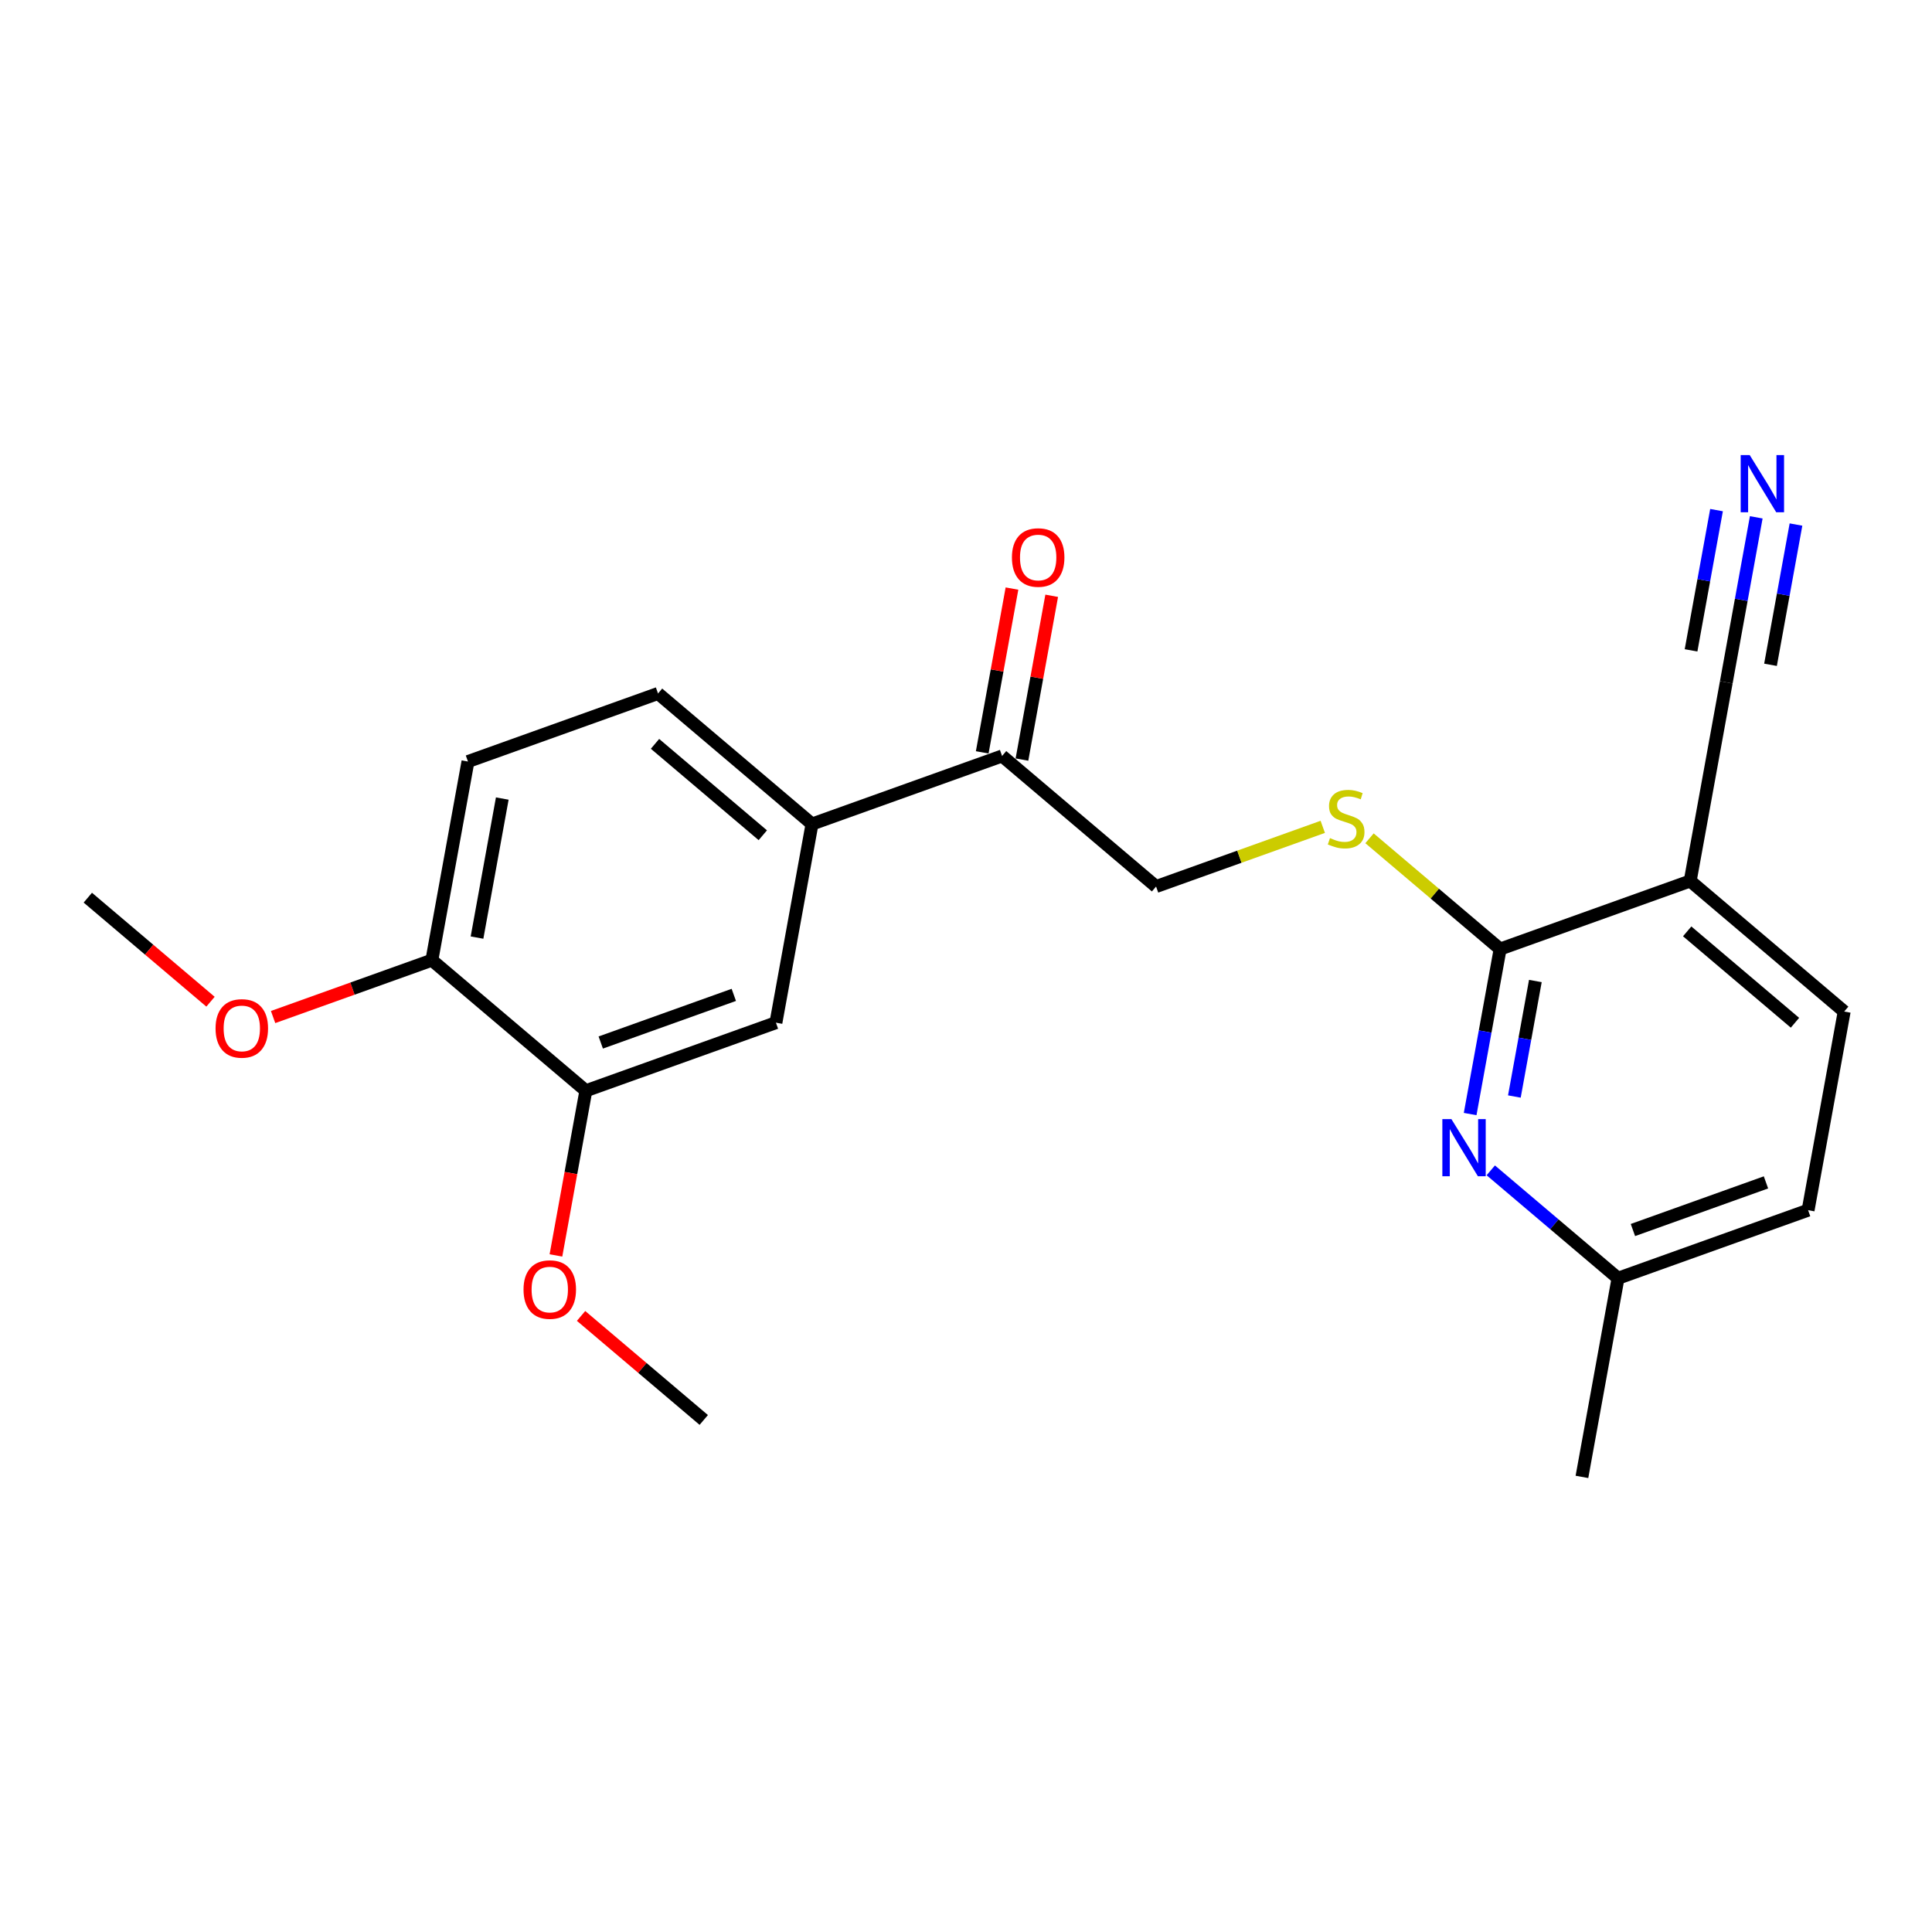 <?xml version='1.0' encoding='iso-8859-1'?>
<svg version='1.1' baseProfile='full'
              xmlns='http://www.w3.org/2000/svg'
                      xmlns:rdkit='http://www.rdkit.org/xml'
                      xmlns:xlink='http://www.w3.org/1999/xlink'
                  xml:space='preserve'
width='300px' height='300px' viewBox='0 0 300 300'>
<!-- END OF HEADER -->
<rect style='opacity:1.0;fill:#FFFFFF;stroke:none' width='300' height='300' x='0' y='0'> </rect>
<rect style='opacity:1.0;fill:#FFFFFF;stroke:none' width='300' height='300' x='0' y='0'> </rect>
<path class='bond-0 atom-0 atom-1' d='M 13.636,139.39 L 23.162,147.467' style='fill:none;fill-rule:evenodd;stroke:#000000;stroke-width:2.0px;stroke-linecap:butt;stroke-linejoin:miter;stroke-opacity:1' />
<path class='bond-0 atom-0 atom-1' d='M 23.162,147.467 L 32.688,155.545' style='fill:none;fill-rule:evenodd;stroke:#FF0000;stroke-width:2.0px;stroke-linecap:butt;stroke-linejoin:miter;stroke-opacity:1' />
<path class='bond-1 atom-1 atom-2' d='M 42.406,157.925 L 54.734,153.51' style='fill:none;fill-rule:evenodd;stroke:#FF0000;stroke-width:2.0px;stroke-linecap:butt;stroke-linejoin:miter;stroke-opacity:1' />
<path class='bond-1 atom-1 atom-2' d='M 54.734,153.51 L 67.061,149.095' style='fill:none;fill-rule:evenodd;stroke:#000000;stroke-width:2.0px;stroke-linecap:butt;stroke-linejoin:miter;stroke-opacity:1' />
<path class='bond-2 atom-2 atom-3' d='M 67.061,149.095 L 72.665,118.251' style='fill:none;fill-rule:evenodd;stroke:#000000;stroke-width:2.0px;stroke-linecap:butt;stroke-linejoin:miter;stroke-opacity:1' />
<path class='bond-2 atom-2 atom-3' d='M 74.071,145.589 L 77.993,123.998' style='fill:none;fill-rule:evenodd;stroke:#000000;stroke-width:2.0px;stroke-linecap:butt;stroke-linejoin:miter;stroke-opacity:1' />
<path class='bond-22 atom-20 atom-2' d='M 90.972,169.371 L 67.061,149.095' style='fill:none;fill-rule:evenodd;stroke:#000000;stroke-width:2.0px;stroke-linecap:butt;stroke-linejoin:miter;stroke-opacity:1' />
<path class='bond-3 atom-3 atom-4' d='M 72.665,118.251 L 102.179,107.681' style='fill:none;fill-rule:evenodd;stroke:#000000;stroke-width:2.0px;stroke-linecap:butt;stroke-linejoin:miter;stroke-opacity:1' />
<path class='bond-4 atom-4 atom-5' d='M 102.179,107.681 L 126.089,127.956' style='fill:none;fill-rule:evenodd;stroke:#000000;stroke-width:2.0px;stroke-linecap:butt;stroke-linejoin:miter;stroke-opacity:1' />
<path class='bond-4 atom-4 atom-5' d='M 101.71,115.504 L 118.448,129.697' style='fill:none;fill-rule:evenodd;stroke:#000000;stroke-width:2.0px;stroke-linecap:butt;stroke-linejoin:miter;stroke-opacity:1' />
<path class='bond-5 atom-5 atom-6' d='M 126.089,127.956 L 155.603,117.386' style='fill:none;fill-rule:evenodd;stroke:#000000;stroke-width:2.0px;stroke-linecap:butt;stroke-linejoin:miter;stroke-opacity:1' />
<path class='bond-18 atom-5 atom-19' d='M 126.089,127.956 L 120.486,158.801' style='fill:none;fill-rule:evenodd;stroke:#000000;stroke-width:2.0px;stroke-linecap:butt;stroke-linejoin:miter;stroke-opacity:1' />
<path class='bond-6 atom-6 atom-7' d='M 158.688,117.947 L 160.998,105.23' style='fill:none;fill-rule:evenodd;stroke:#000000;stroke-width:2.0px;stroke-linecap:butt;stroke-linejoin:miter;stroke-opacity:1' />
<path class='bond-6 atom-6 atom-7' d='M 160.998,105.23 L 163.308,92.513' style='fill:none;fill-rule:evenodd;stroke:#FF0000;stroke-width:2.0px;stroke-linecap:butt;stroke-linejoin:miter;stroke-opacity:1' />
<path class='bond-6 atom-6 atom-7' d='M 152.519,116.826 L 154.829,104.109' style='fill:none;fill-rule:evenodd;stroke:#000000;stroke-width:2.0px;stroke-linecap:butt;stroke-linejoin:miter;stroke-opacity:1' />
<path class='bond-6 atom-6 atom-7' d='M 154.829,104.109 L 157.139,91.392' style='fill:none;fill-rule:evenodd;stroke:#FF0000;stroke-width:2.0px;stroke-linecap:butt;stroke-linejoin:miter;stroke-opacity:1' />
<path class='bond-7 atom-6 atom-8' d='M 155.603,117.386 L 179.514,137.661' style='fill:none;fill-rule:evenodd;stroke:#000000;stroke-width:2.0px;stroke-linecap:butt;stroke-linejoin:miter;stroke-opacity:1' />
<path class='bond-8 atom-8 atom-9' d='M 179.514,137.661 L 192.456,133.027' style='fill:none;fill-rule:evenodd;stroke:#000000;stroke-width:2.0px;stroke-linecap:butt;stroke-linejoin:miter;stroke-opacity:1' />
<path class='bond-8 atom-8 atom-9' d='M 192.456,133.027 L 205.398,128.392' style='fill:none;fill-rule:evenodd;stroke:#CCCC00;stroke-width:2.0px;stroke-linecap:butt;stroke-linejoin:miter;stroke-opacity:1' />
<path class='bond-9 atom-9 atom-10' d='M 212.658,130.17 L 222.799,138.768' style='fill:none;fill-rule:evenodd;stroke:#CCCC00;stroke-width:2.0px;stroke-linecap:butt;stroke-linejoin:miter;stroke-opacity:1' />
<path class='bond-9 atom-9 atom-10' d='M 222.799,138.768 L 232.939,147.367' style='fill:none;fill-rule:evenodd;stroke:#000000;stroke-width:2.0px;stroke-linecap:butt;stroke-linejoin:miter;stroke-opacity:1' />
<path class='bond-10 atom-10 atom-11' d='M 232.939,147.367 L 230.612,160.178' style='fill:none;fill-rule:evenodd;stroke:#000000;stroke-width:2.0px;stroke-linecap:butt;stroke-linejoin:miter;stroke-opacity:1' />
<path class='bond-10 atom-10 atom-11' d='M 230.612,160.178 L 228.284,172.989' style='fill:none;fill-rule:evenodd;stroke:#0000FF;stroke-width:2.0px;stroke-linecap:butt;stroke-linejoin:miter;stroke-opacity:1' />
<path class='bond-10 atom-10 atom-11' d='M 238.41,152.331 L 236.781,161.299' style='fill:none;fill-rule:evenodd;stroke:#000000;stroke-width:2.0px;stroke-linecap:butt;stroke-linejoin:miter;stroke-opacity:1' />
<path class='bond-10 atom-10 atom-11' d='M 236.781,161.299 L 235.151,170.266' style='fill:none;fill-rule:evenodd;stroke:#0000FF;stroke-width:2.0px;stroke-linecap:butt;stroke-linejoin:miter;stroke-opacity:1' />
<path class='bond-23 atom-16 atom-10' d='M 262.453,136.797 L 232.939,147.367' style='fill:none;fill-rule:evenodd;stroke:#000000;stroke-width:2.0px;stroke-linecap:butt;stroke-linejoin:miter;stroke-opacity:1' />
<path class='bond-11 atom-11 atom-12' d='M 231.486,181.731 L 241.366,190.109' style='fill:none;fill-rule:evenodd;stroke:#0000FF;stroke-width:2.0px;stroke-linecap:butt;stroke-linejoin:miter;stroke-opacity:1' />
<path class='bond-11 atom-11 atom-12' d='M 241.366,190.109 L 251.246,198.487' style='fill:none;fill-rule:evenodd;stroke:#000000;stroke-width:2.0px;stroke-linecap:butt;stroke-linejoin:miter;stroke-opacity:1' />
<path class='bond-12 atom-12 atom-13' d='M 251.246,198.487 L 245.643,229.332' style='fill:none;fill-rule:evenodd;stroke:#000000;stroke-width:2.0px;stroke-linecap:butt;stroke-linejoin:miter;stroke-opacity:1' />
<path class='bond-13 atom-12 atom-14' d='M 251.246,198.487 L 280.76,187.917' style='fill:none;fill-rule:evenodd;stroke:#000000;stroke-width:2.0px;stroke-linecap:butt;stroke-linejoin:miter;stroke-opacity:1' />
<path class='bond-13 atom-12 atom-14' d='M 253.559,190.998 L 274.219,183.6' style='fill:none;fill-rule:evenodd;stroke:#000000;stroke-width:2.0px;stroke-linecap:butt;stroke-linejoin:miter;stroke-opacity:1' />
<path class='bond-14 atom-14 atom-15' d='M 280.76,187.917 L 286.364,157.072' style='fill:none;fill-rule:evenodd;stroke:#000000;stroke-width:2.0px;stroke-linecap:butt;stroke-linejoin:miter;stroke-opacity:1' />
<path class='bond-15 atom-15 atom-16' d='M 286.364,157.072 L 262.453,136.797' style='fill:none;fill-rule:evenodd;stroke:#000000;stroke-width:2.0px;stroke-linecap:butt;stroke-linejoin:miter;stroke-opacity:1' />
<path class='bond-15 atom-15 atom-16' d='M 278.722,158.813 L 261.985,144.621' style='fill:none;fill-rule:evenodd;stroke:#000000;stroke-width:2.0px;stroke-linecap:butt;stroke-linejoin:miter;stroke-opacity:1' />
<path class='bond-16 atom-16 atom-17' d='M 262.453,136.797 L 268.056,105.952' style='fill:none;fill-rule:evenodd;stroke:#000000;stroke-width:2.0px;stroke-linecap:butt;stroke-linejoin:miter;stroke-opacity:1' />
<path class='bond-17 atom-17 atom-18' d='M 268.056,105.952 L 270.384,93.141' style='fill:none;fill-rule:evenodd;stroke:#000000;stroke-width:2.0px;stroke-linecap:butt;stroke-linejoin:miter;stroke-opacity:1' />
<path class='bond-17 atom-17 atom-18' d='M 270.384,93.141 L 272.711,80.33' style='fill:none;fill-rule:evenodd;stroke:#0000FF;stroke-width:2.0px;stroke-linecap:butt;stroke-linejoin:miter;stroke-opacity:1' />
<path class='bond-17 atom-17 atom-18' d='M 274.924,103.23 L 276.902,92.34' style='fill:none;fill-rule:evenodd;stroke:#000000;stroke-width:2.0px;stroke-linecap:butt;stroke-linejoin:miter;stroke-opacity:1' />
<path class='bond-17 atom-17 atom-18' d='M 276.902,92.34 L 278.88,81.451' style='fill:none;fill-rule:evenodd;stroke:#0000FF;stroke-width:2.0px;stroke-linecap:butt;stroke-linejoin:miter;stroke-opacity:1' />
<path class='bond-17 atom-17 atom-18' d='M 262.586,100.988 L 264.564,90.099' style='fill:none;fill-rule:evenodd;stroke:#000000;stroke-width:2.0px;stroke-linecap:butt;stroke-linejoin:miter;stroke-opacity:1' />
<path class='bond-17 atom-17 atom-18' d='M 264.564,90.099 L 266.542,79.21' style='fill:none;fill-rule:evenodd;stroke:#0000FF;stroke-width:2.0px;stroke-linecap:butt;stroke-linejoin:miter;stroke-opacity:1' />
<path class='bond-19 atom-19 atom-20' d='M 120.486,158.801 L 90.972,169.371' style='fill:none;fill-rule:evenodd;stroke:#000000;stroke-width:2.0px;stroke-linecap:butt;stroke-linejoin:miter;stroke-opacity:1' />
<path class='bond-19 atom-19 atom-20' d='M 113.945,154.484 L 93.285,161.882' style='fill:none;fill-rule:evenodd;stroke:#000000;stroke-width:2.0px;stroke-linecap:butt;stroke-linejoin:miter;stroke-opacity:1' />
<path class='bond-20 atom-20 atom-21' d='M 90.972,169.371 L 88.649,182.156' style='fill:none;fill-rule:evenodd;stroke:#000000;stroke-width:2.0px;stroke-linecap:butt;stroke-linejoin:miter;stroke-opacity:1' />
<path class='bond-20 atom-20 atom-21' d='M 88.649,182.156 L 86.326,194.942' style='fill:none;fill-rule:evenodd;stroke:#FF0000;stroke-width:2.0px;stroke-linecap:butt;stroke-linejoin:miter;stroke-opacity:1' />
<path class='bond-21 atom-21 atom-22' d='M 90.228,204.336 L 99.753,212.413' style='fill:none;fill-rule:evenodd;stroke:#FF0000;stroke-width:2.0px;stroke-linecap:butt;stroke-linejoin:miter;stroke-opacity:1' />
<path class='bond-21 atom-21 atom-22' d='M 99.753,212.413 L 109.279,220.49' style='fill:none;fill-rule:evenodd;stroke:#000000;stroke-width:2.0px;stroke-linecap:butt;stroke-linejoin:miter;stroke-opacity:1' />
<path  class='atom-1' d='M 33.472 159.69
Q 33.472 157.558, 34.525 156.367
Q 35.578 155.176, 37.547 155.176
Q 39.516 155.176, 40.569 156.367
Q 41.623 157.558, 41.623 159.69
Q 41.623 161.847, 40.557 163.076
Q 39.491 164.292, 37.547 164.292
Q 35.591 164.292, 34.525 163.076
Q 33.472 161.86, 33.472 159.69
M 37.547 163.289
Q 38.901 163.289, 39.629 162.386
Q 40.368 161.471, 40.368 159.69
Q 40.368 157.947, 39.629 157.069
Q 38.901 156.179, 37.547 156.179
Q 36.193 156.179, 35.453 157.057
Q 34.726 157.935, 34.726 159.69
Q 34.726 161.483, 35.453 162.386
Q 36.193 163.289, 37.547 163.289
' fill='#FF0000'/>
<path  class='atom-7' d='M 157.131 86.567
Q 157.131 84.435, 158.185 83.244
Q 159.238 82.052, 161.207 82.052
Q 163.176 82.052, 164.229 83.244
Q 165.282 84.435, 165.282 86.567
Q 165.282 88.724, 164.216 89.952
Q 163.151 91.169, 161.207 91.169
Q 159.251 91.169, 158.185 89.952
Q 157.131 88.736, 157.131 86.567
M 161.207 90.166
Q 162.561 90.166, 163.288 89.263
Q 164.028 88.347, 164.028 86.567
Q 164.028 84.824, 163.288 83.946
Q 162.561 83.055, 161.207 83.055
Q 159.853 83.055, 159.113 83.933
Q 158.385 84.811, 158.385 86.567
Q 158.385 88.36, 159.113 89.263
Q 159.853 90.166, 161.207 90.166
' fill='#FF0000'/>
<path  class='atom-9' d='M 206.52 130.139
Q 206.621 130.177, 207.034 130.352
Q 207.448 130.528, 207.9 130.641
Q 208.364 130.741, 208.815 130.741
Q 209.655 130.741, 210.144 130.34
Q 210.633 129.926, 210.633 129.211
Q 210.633 128.722, 210.382 128.421
Q 210.144 128.12, 209.768 127.957
Q 209.392 127.794, 208.765 127.606
Q 207.975 127.368, 207.498 127.142
Q 207.034 126.916, 206.696 126.44
Q 206.37 125.963, 206.37 125.161
Q 206.37 124.045, 207.122 123.355
Q 207.887 122.665, 209.392 122.665
Q 210.42 122.665, 211.586 123.154
L 211.298 124.12
Q 210.232 123.681, 209.429 123.681
Q 208.564 123.681, 208.088 124.045
Q 207.611 124.396, 207.624 125.01
Q 207.624 125.487, 207.862 125.775
Q 208.113 126.063, 208.464 126.227
Q 208.828 126.39, 209.429 126.578
Q 210.232 126.828, 210.709 127.079
Q 211.185 127.33, 211.524 127.844
Q 211.875 128.346, 211.875 129.211
Q 211.875 130.44, 211.047 131.105
Q 210.232 131.757, 208.865 131.757
Q 208.075 131.757, 207.473 131.581
Q 206.884 131.418, 206.182 131.13
L 206.52 130.139
' fill='#CCCC00'/>
<path  class='atom-11' d='M 225.373 173.773
L 228.282 178.475
Q 228.571 178.939, 229.035 179.779
Q 229.499 180.619, 229.524 180.669
L 229.524 173.773
L 230.702 173.773
L 230.702 182.651
L 229.486 182.651
L 226.364 177.509
Q 226 176.908, 225.611 176.218
Q 225.235 175.528, 225.122 175.315
L 225.122 182.651
L 223.968 182.651
L 223.968 173.773
L 225.373 173.773
' fill='#0000FF'/>
<path  class='atom-18' d='M 271.697 70.668
L 274.607 75.371
Q 274.895 75.835, 275.359 76.675
Q 275.823 77.515, 275.848 77.565
L 275.848 70.668
L 277.027 70.668
L 277.027 79.547
L 275.81 79.547
L 272.688 74.405
Q 272.324 73.803, 271.936 73.114
Q 271.559 72.424, 271.447 72.211
L 271.447 79.547
L 270.293 79.547
L 270.293 70.668
L 271.697 70.668
' fill='#0000FF'/>
<path  class='atom-21' d='M 81.293 200.24
Q 81.293 198.109, 82.346 196.917
Q 83.4 195.726, 85.368 195.726
Q 87.337 195.726, 88.391 196.917
Q 89.444 198.109, 89.444 200.24
Q 89.444 202.397, 88.378 203.626
Q 87.312 204.843, 85.368 204.843
Q 83.412 204.843, 82.346 203.626
Q 81.293 202.41, 81.293 200.24
M 85.368 203.839
Q 86.723 203.839, 87.45 202.937
Q 88.19 202.021, 88.19 200.24
Q 88.19 198.497, 87.45 197.62
Q 86.723 196.729, 85.368 196.729
Q 84.014 196.729, 83.274 197.607
Q 82.547 198.485, 82.547 200.24
Q 82.547 202.034, 83.274 202.937
Q 84.014 203.839, 85.368 203.839
' fill='#FF0000'/>
</svg>
